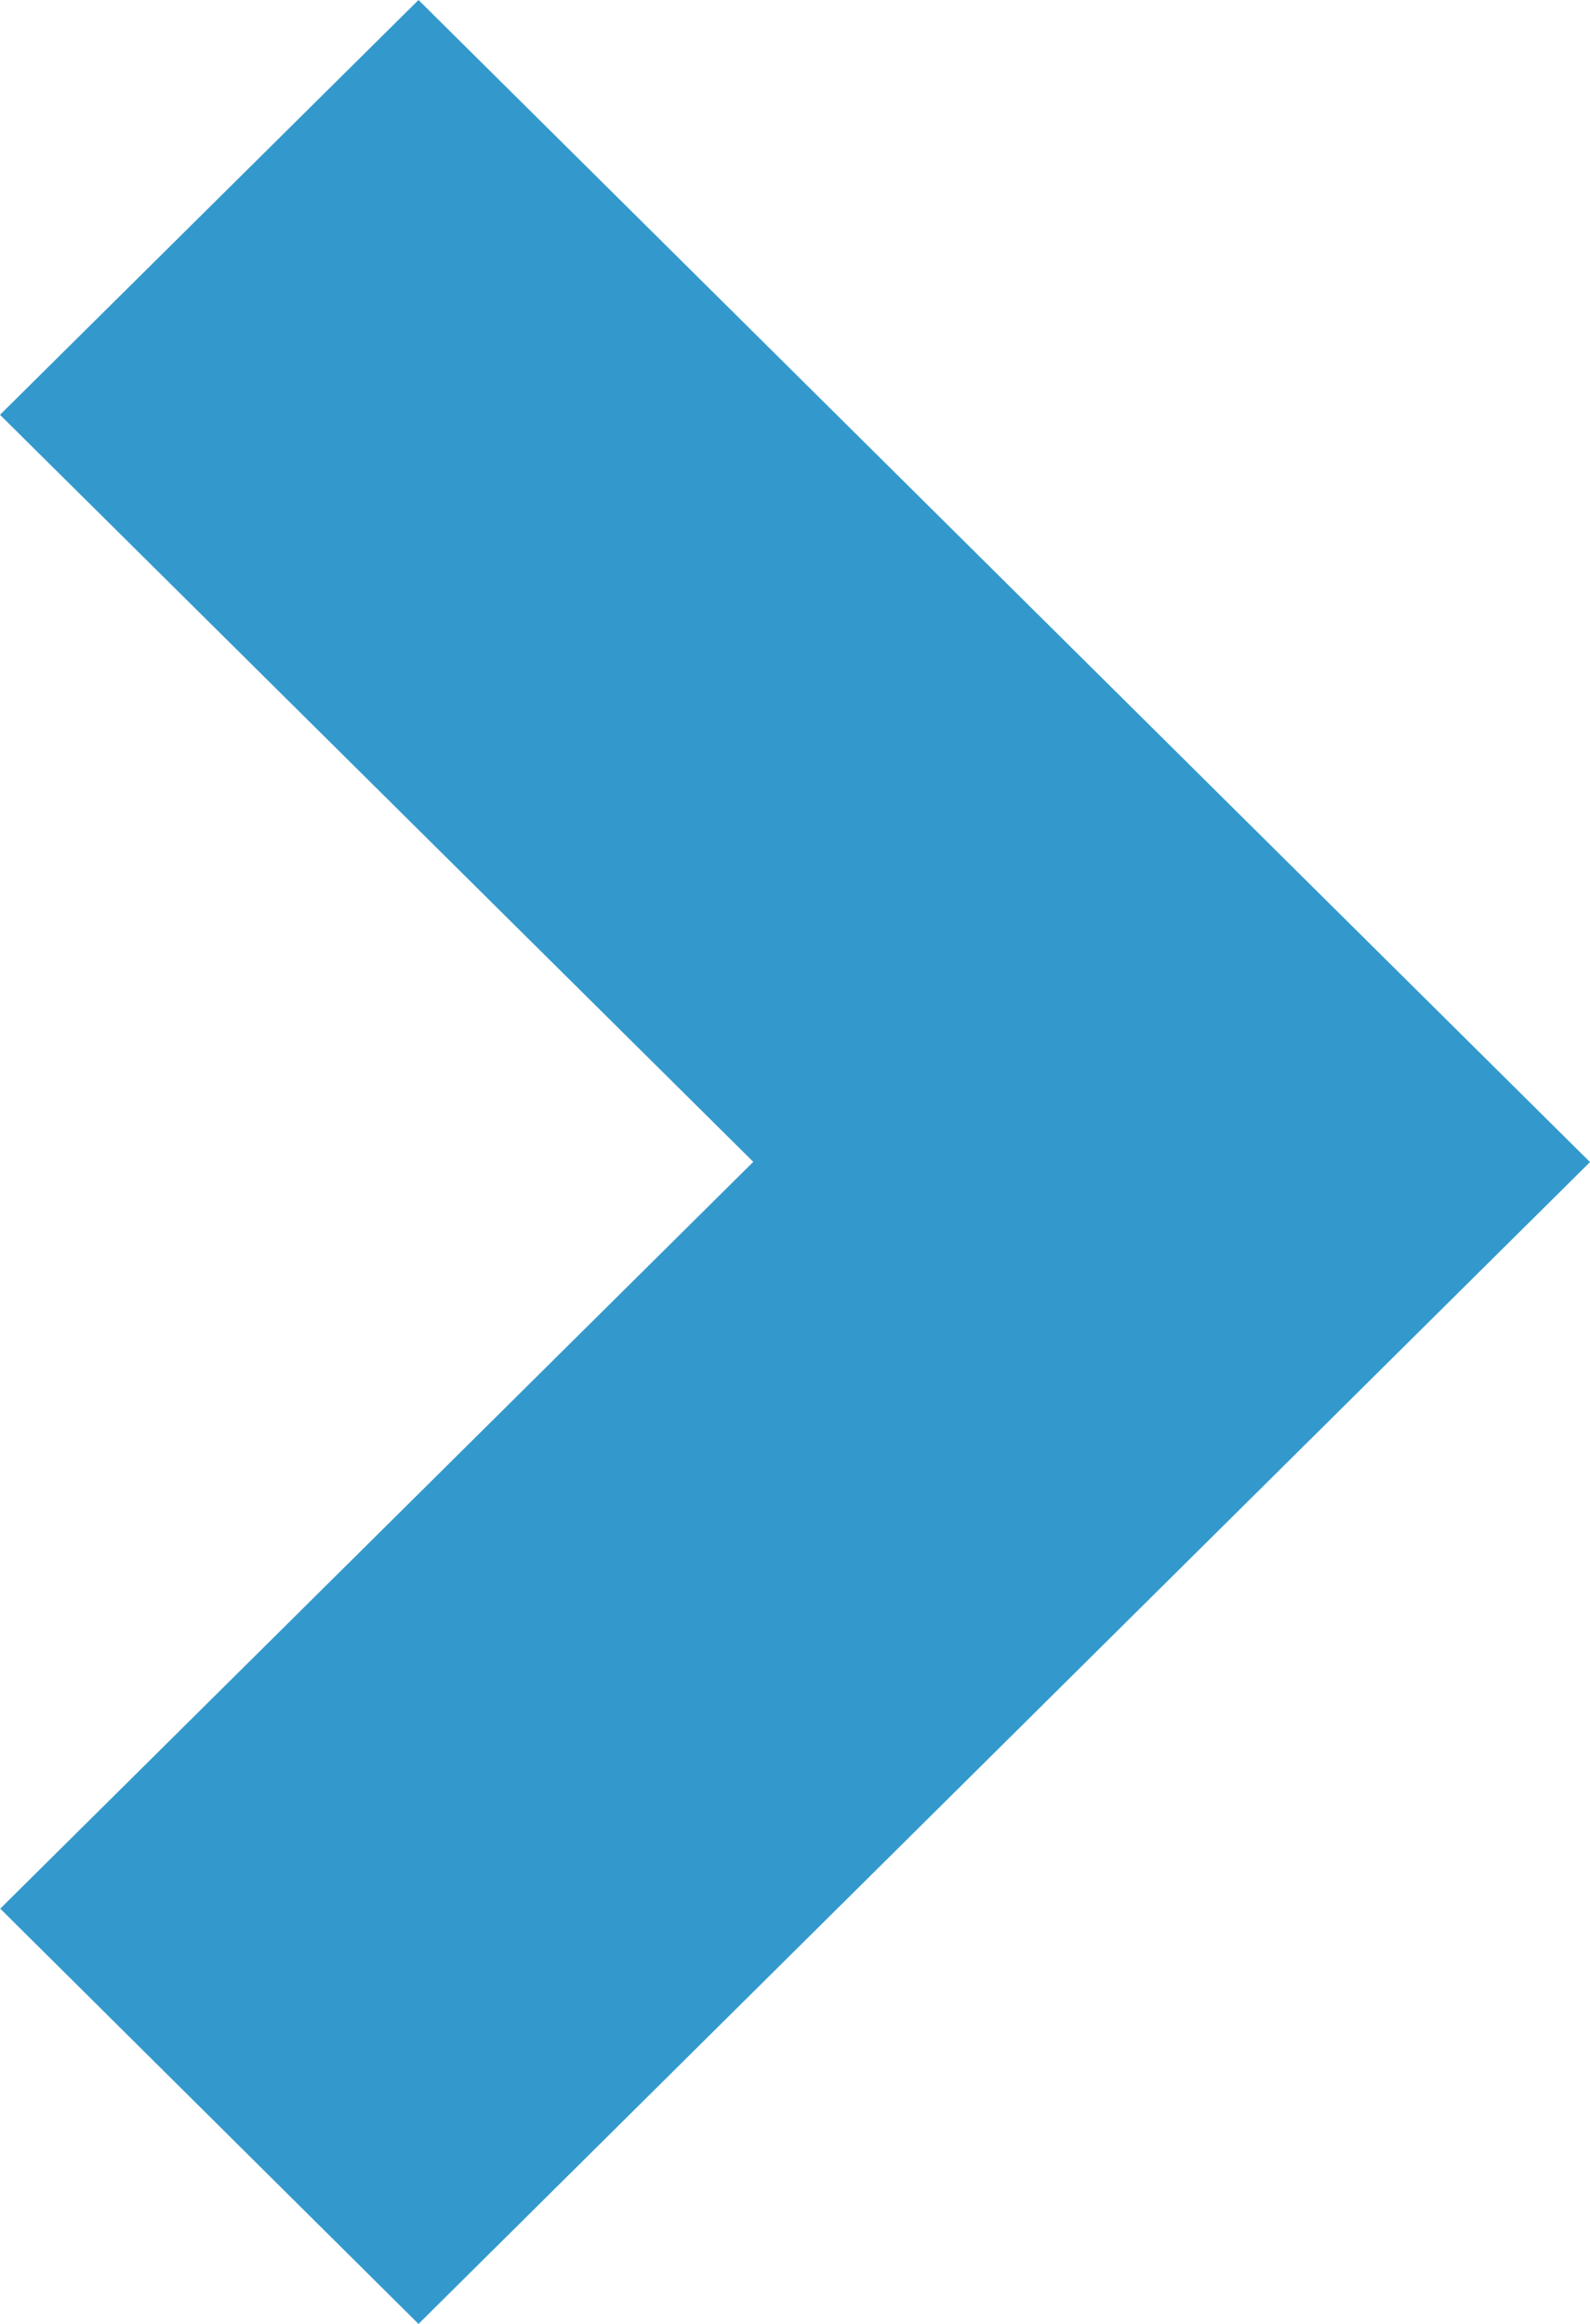 <svg xmlns="http://www.w3.org/2000/svg" viewBox="0 0 399 583"><defs><style>.cls-1{fill-rule:evenodd; fill: #3399cc}</style></defs><title>Element 1</title><g id="Ebene_2" data-name="Ebene 2"><g id="Ebene_1-2" data-name="Ebene 1"><polygon class="cls-1" points="189.03 291.47 0.06 478.82 105.02 583 399 291.53 105.02 0 0 104.06 189.03 291.47"/></g></g></svg>